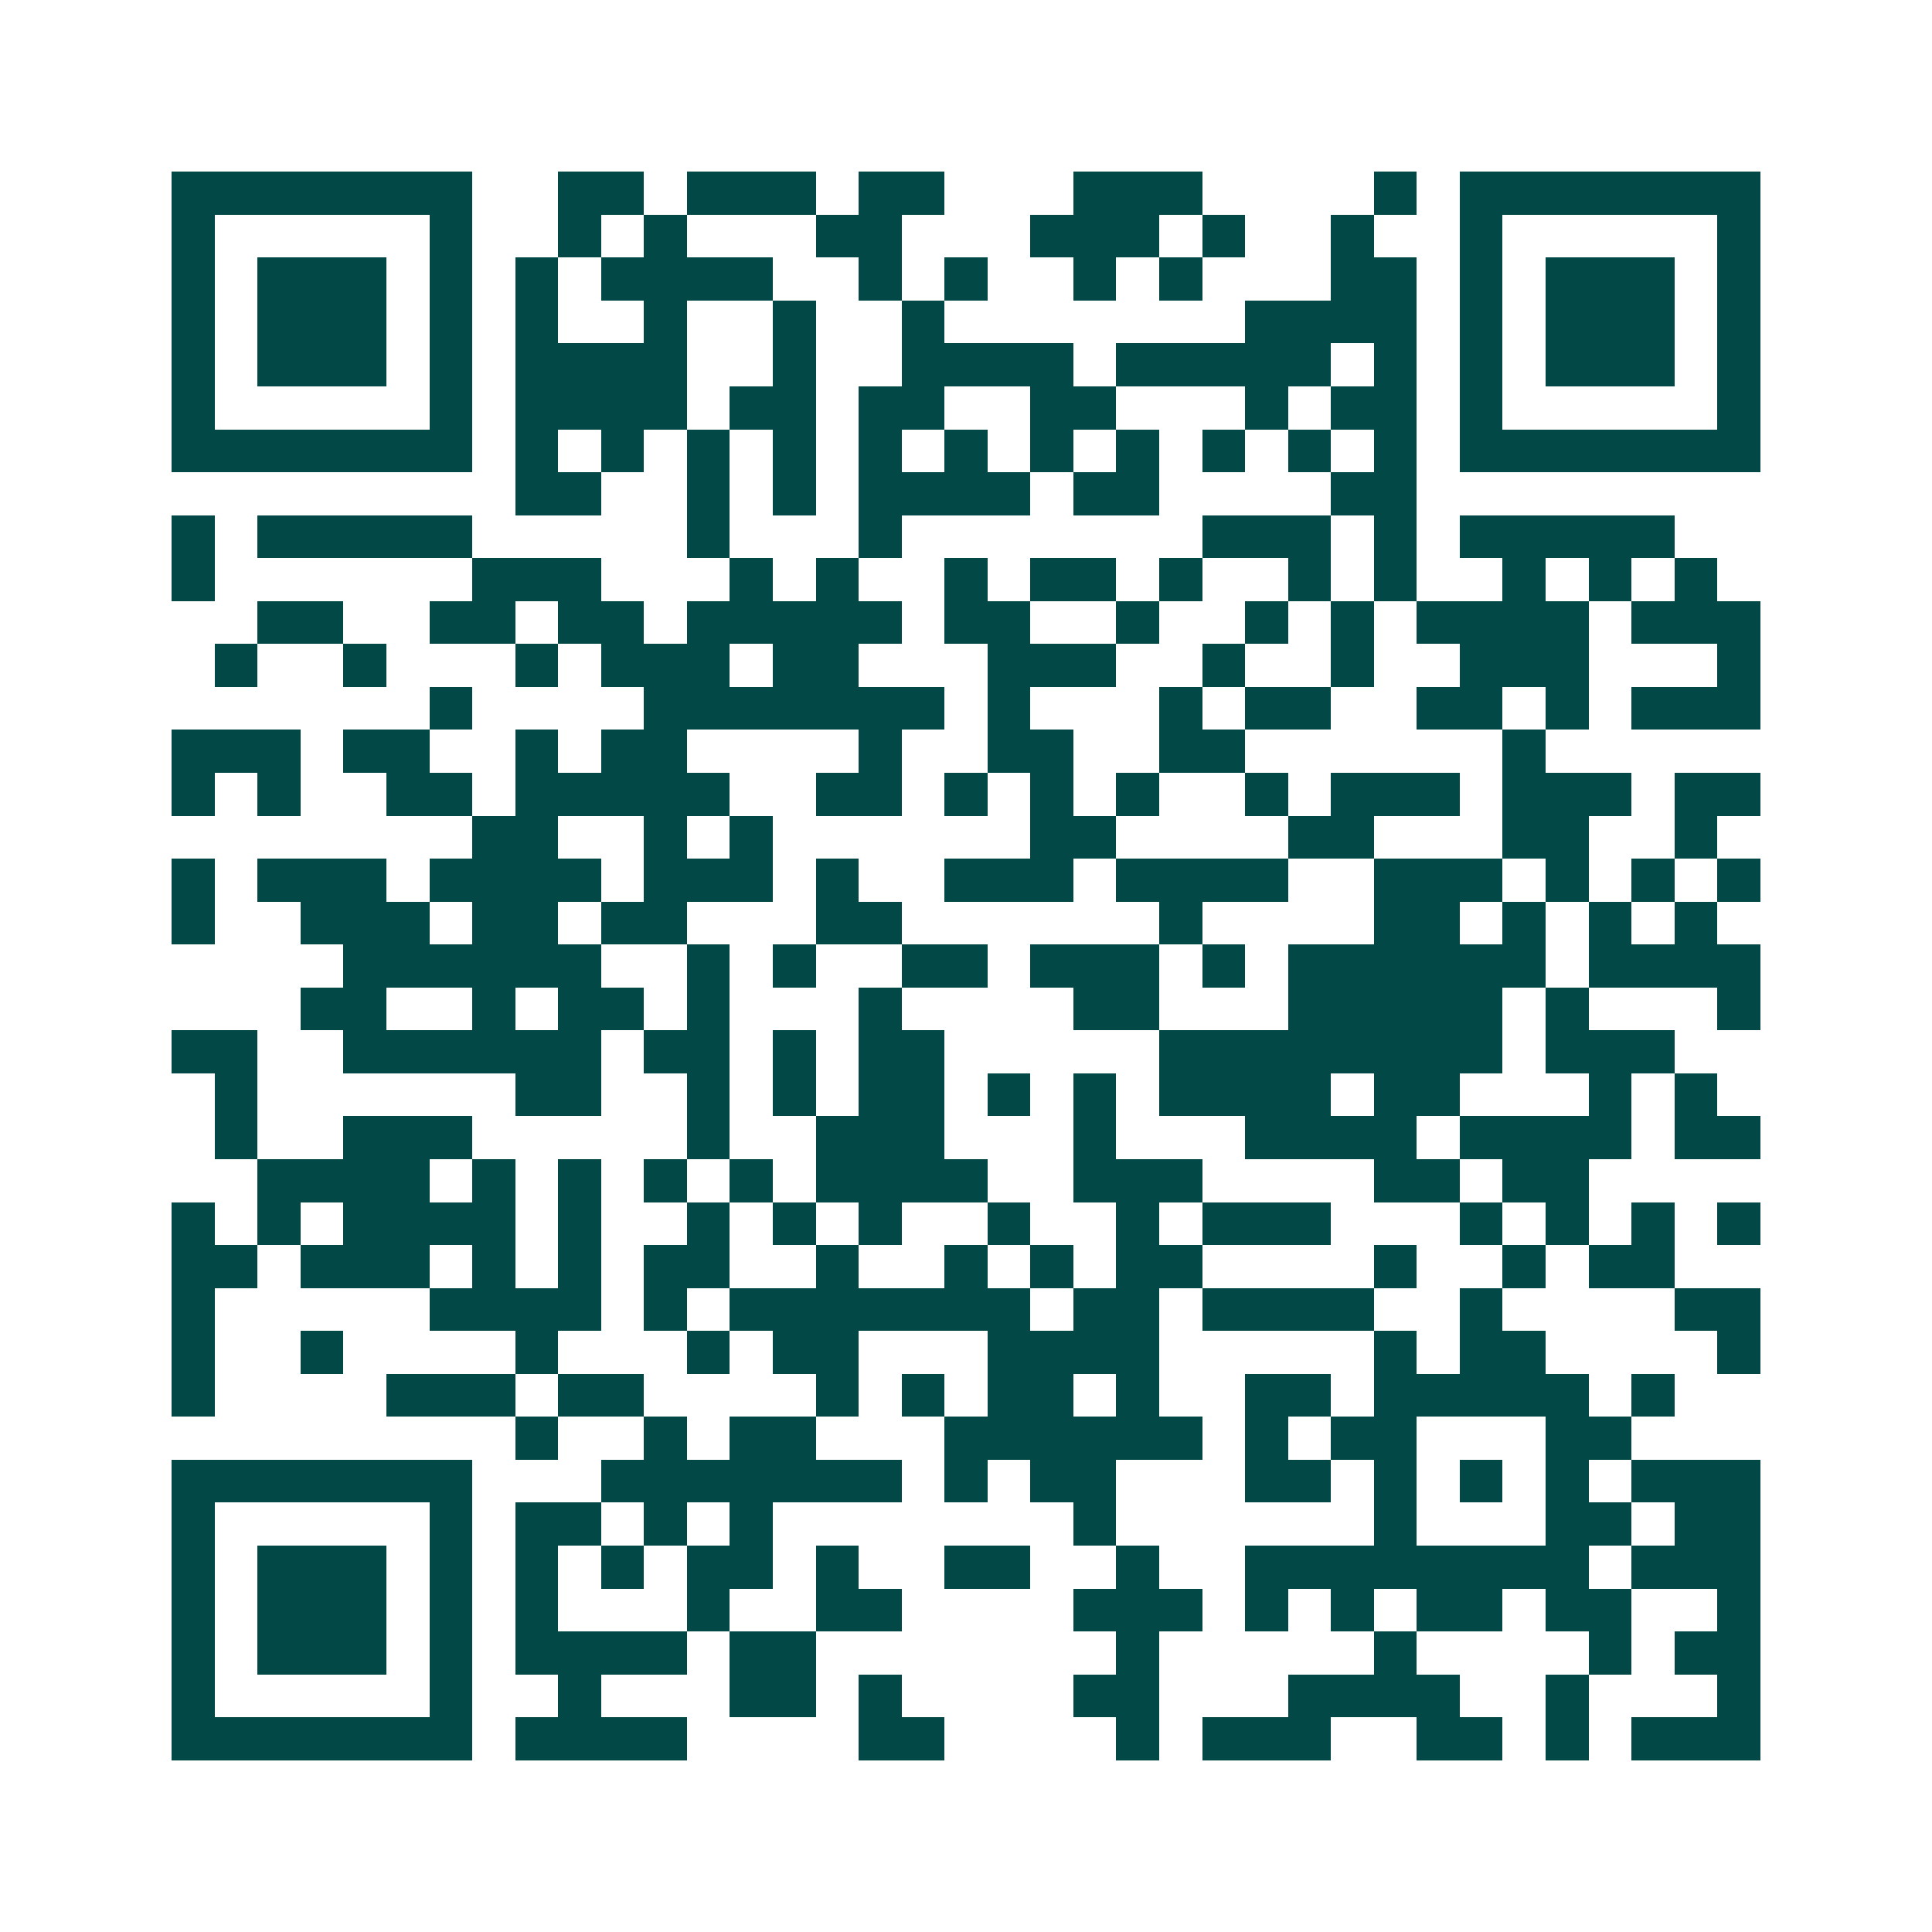 <svg xmlns="http://www.w3.org/2000/svg" width="200" height="200" viewBox="0 0 45 45" shape-rendering="crispEdges"><path fill="#ffffff" d="M0 0h45v45H0z"/><path stroke="#014847" d="M4 4.5h7m2 0h2m1 0h3m1 0h2m3 0h3m4 0h1m1 0h7M4 5.5h1m5 0h1m2 0h1m1 0h1m3 0h2m3 0h3m1 0h1m2 0h1m2 0h1m5 0h1M4 6.5h1m1 0h3m1 0h1m1 0h1m1 0h4m2 0h1m1 0h1m2 0h1m1 0h1m3 0h2m1 0h1m1 0h3m1 0h1M4 7.5h1m1 0h3m1 0h1m1 0h1m2 0h1m2 0h1m2 0h1m7 0h4m1 0h1m1 0h3m1 0h1M4 8.5h1m1 0h3m1 0h1m1 0h4m2 0h1m2 0h4m1 0h5m1 0h1m1 0h1m1 0h3m1 0h1M4 9.5h1m5 0h1m1 0h4m1 0h2m1 0h2m2 0h2m3 0h1m1 0h2m1 0h1m5 0h1M4 10.5h7m1 0h1m1 0h1m1 0h1m1 0h1m1 0h1m1 0h1m1 0h1m1 0h1m1 0h1m1 0h1m1 0h1m1 0h7M12 11.5h2m2 0h1m1 0h1m1 0h4m1 0h2m4 0h2M4 12.5h1m1 0h5m5 0h1m3 0h1m7 0h3m1 0h1m1 0h5M4 13.5h1m6 0h3m3 0h1m1 0h1m2 0h1m1 0h2m1 0h1m2 0h1m1 0h1m2 0h1m1 0h1m1 0h1M6 14.5h2m2 0h2m1 0h2m1 0h5m1 0h2m2 0h1m2 0h1m1 0h1m1 0h4m1 0h3M5 15.5h1m2 0h1m3 0h1m1 0h3m1 0h2m3 0h3m2 0h1m2 0h1m2 0h3m3 0h1M10 16.5h1m4 0h7m1 0h1m3 0h1m1 0h2m2 0h2m1 0h1m1 0h3M4 17.5h3m1 0h2m2 0h1m1 0h2m4 0h1m2 0h2m2 0h2m6 0h1M4 18.5h1m1 0h1m2 0h2m1 0h5m2 0h2m1 0h1m1 0h1m1 0h1m2 0h1m1 0h3m1 0h3m1 0h2M11 19.5h2m2 0h1m1 0h1m6 0h2m4 0h2m3 0h2m2 0h1M4 20.5h1m1 0h3m1 0h4m1 0h3m1 0h1m2 0h3m1 0h4m2 0h3m1 0h1m1 0h1m1 0h1M4 21.5h1m2 0h3m1 0h2m1 0h2m3 0h2m6 0h1m4 0h2m1 0h1m1 0h1m1 0h1M8 22.5h6m2 0h1m1 0h1m2 0h2m1 0h3m1 0h1m1 0h6m1 0h4M7 23.5h2m2 0h1m1 0h2m1 0h1m3 0h1m4 0h2m3 0h5m1 0h1m3 0h1M4 24.5h2m2 0h6m1 0h2m1 0h1m1 0h2m5 0h8m1 0h3M5 25.5h1m6 0h2m2 0h1m1 0h1m1 0h2m1 0h1m1 0h1m1 0h4m1 0h2m3 0h1m1 0h1M5 26.5h1m2 0h3m5 0h1m2 0h3m3 0h1m3 0h4m1 0h4m1 0h2M6 27.5h4m1 0h1m1 0h1m1 0h1m1 0h1m1 0h4m2 0h3m4 0h2m1 0h2M4 28.5h1m1 0h1m1 0h4m1 0h1m2 0h1m1 0h1m1 0h1m2 0h1m2 0h1m1 0h3m3 0h1m1 0h1m1 0h1m1 0h1M4 29.5h2m1 0h3m1 0h1m1 0h1m1 0h2m2 0h1m2 0h1m1 0h1m1 0h2m4 0h1m2 0h1m1 0h2M4 30.5h1m5 0h4m1 0h1m1 0h7m1 0h2m1 0h4m2 0h1m4 0h2M4 31.5h1m2 0h1m4 0h1m3 0h1m1 0h2m3 0h4m5 0h1m1 0h2m4 0h1M4 32.5h1m4 0h3m1 0h2m4 0h1m1 0h1m1 0h2m1 0h1m2 0h2m1 0h5m1 0h1M12 33.5h1m2 0h1m1 0h2m3 0h6m1 0h1m1 0h2m3 0h2M4 34.5h7m3 0h7m1 0h1m1 0h2m3 0h2m1 0h1m1 0h1m1 0h1m1 0h3M4 35.5h1m5 0h1m1 0h2m1 0h1m1 0h1m7 0h1m6 0h1m3 0h2m1 0h2M4 36.5h1m1 0h3m1 0h1m1 0h1m1 0h1m1 0h2m1 0h1m2 0h2m2 0h1m2 0h8m1 0h3M4 37.5h1m1 0h3m1 0h1m1 0h1m3 0h1m2 0h2m4 0h3m1 0h1m1 0h1m1 0h2m1 0h2m2 0h1M4 38.5h1m1 0h3m1 0h1m1 0h4m1 0h2m7 0h1m5 0h1m4 0h1m1 0h2M4 39.5h1m5 0h1m2 0h1m3 0h2m1 0h1m4 0h2m3 0h4m2 0h1m3 0h1M4 40.5h7m1 0h4m4 0h2m4 0h1m1 0h3m2 0h2m1 0h1m1 0h3"/></svg>
